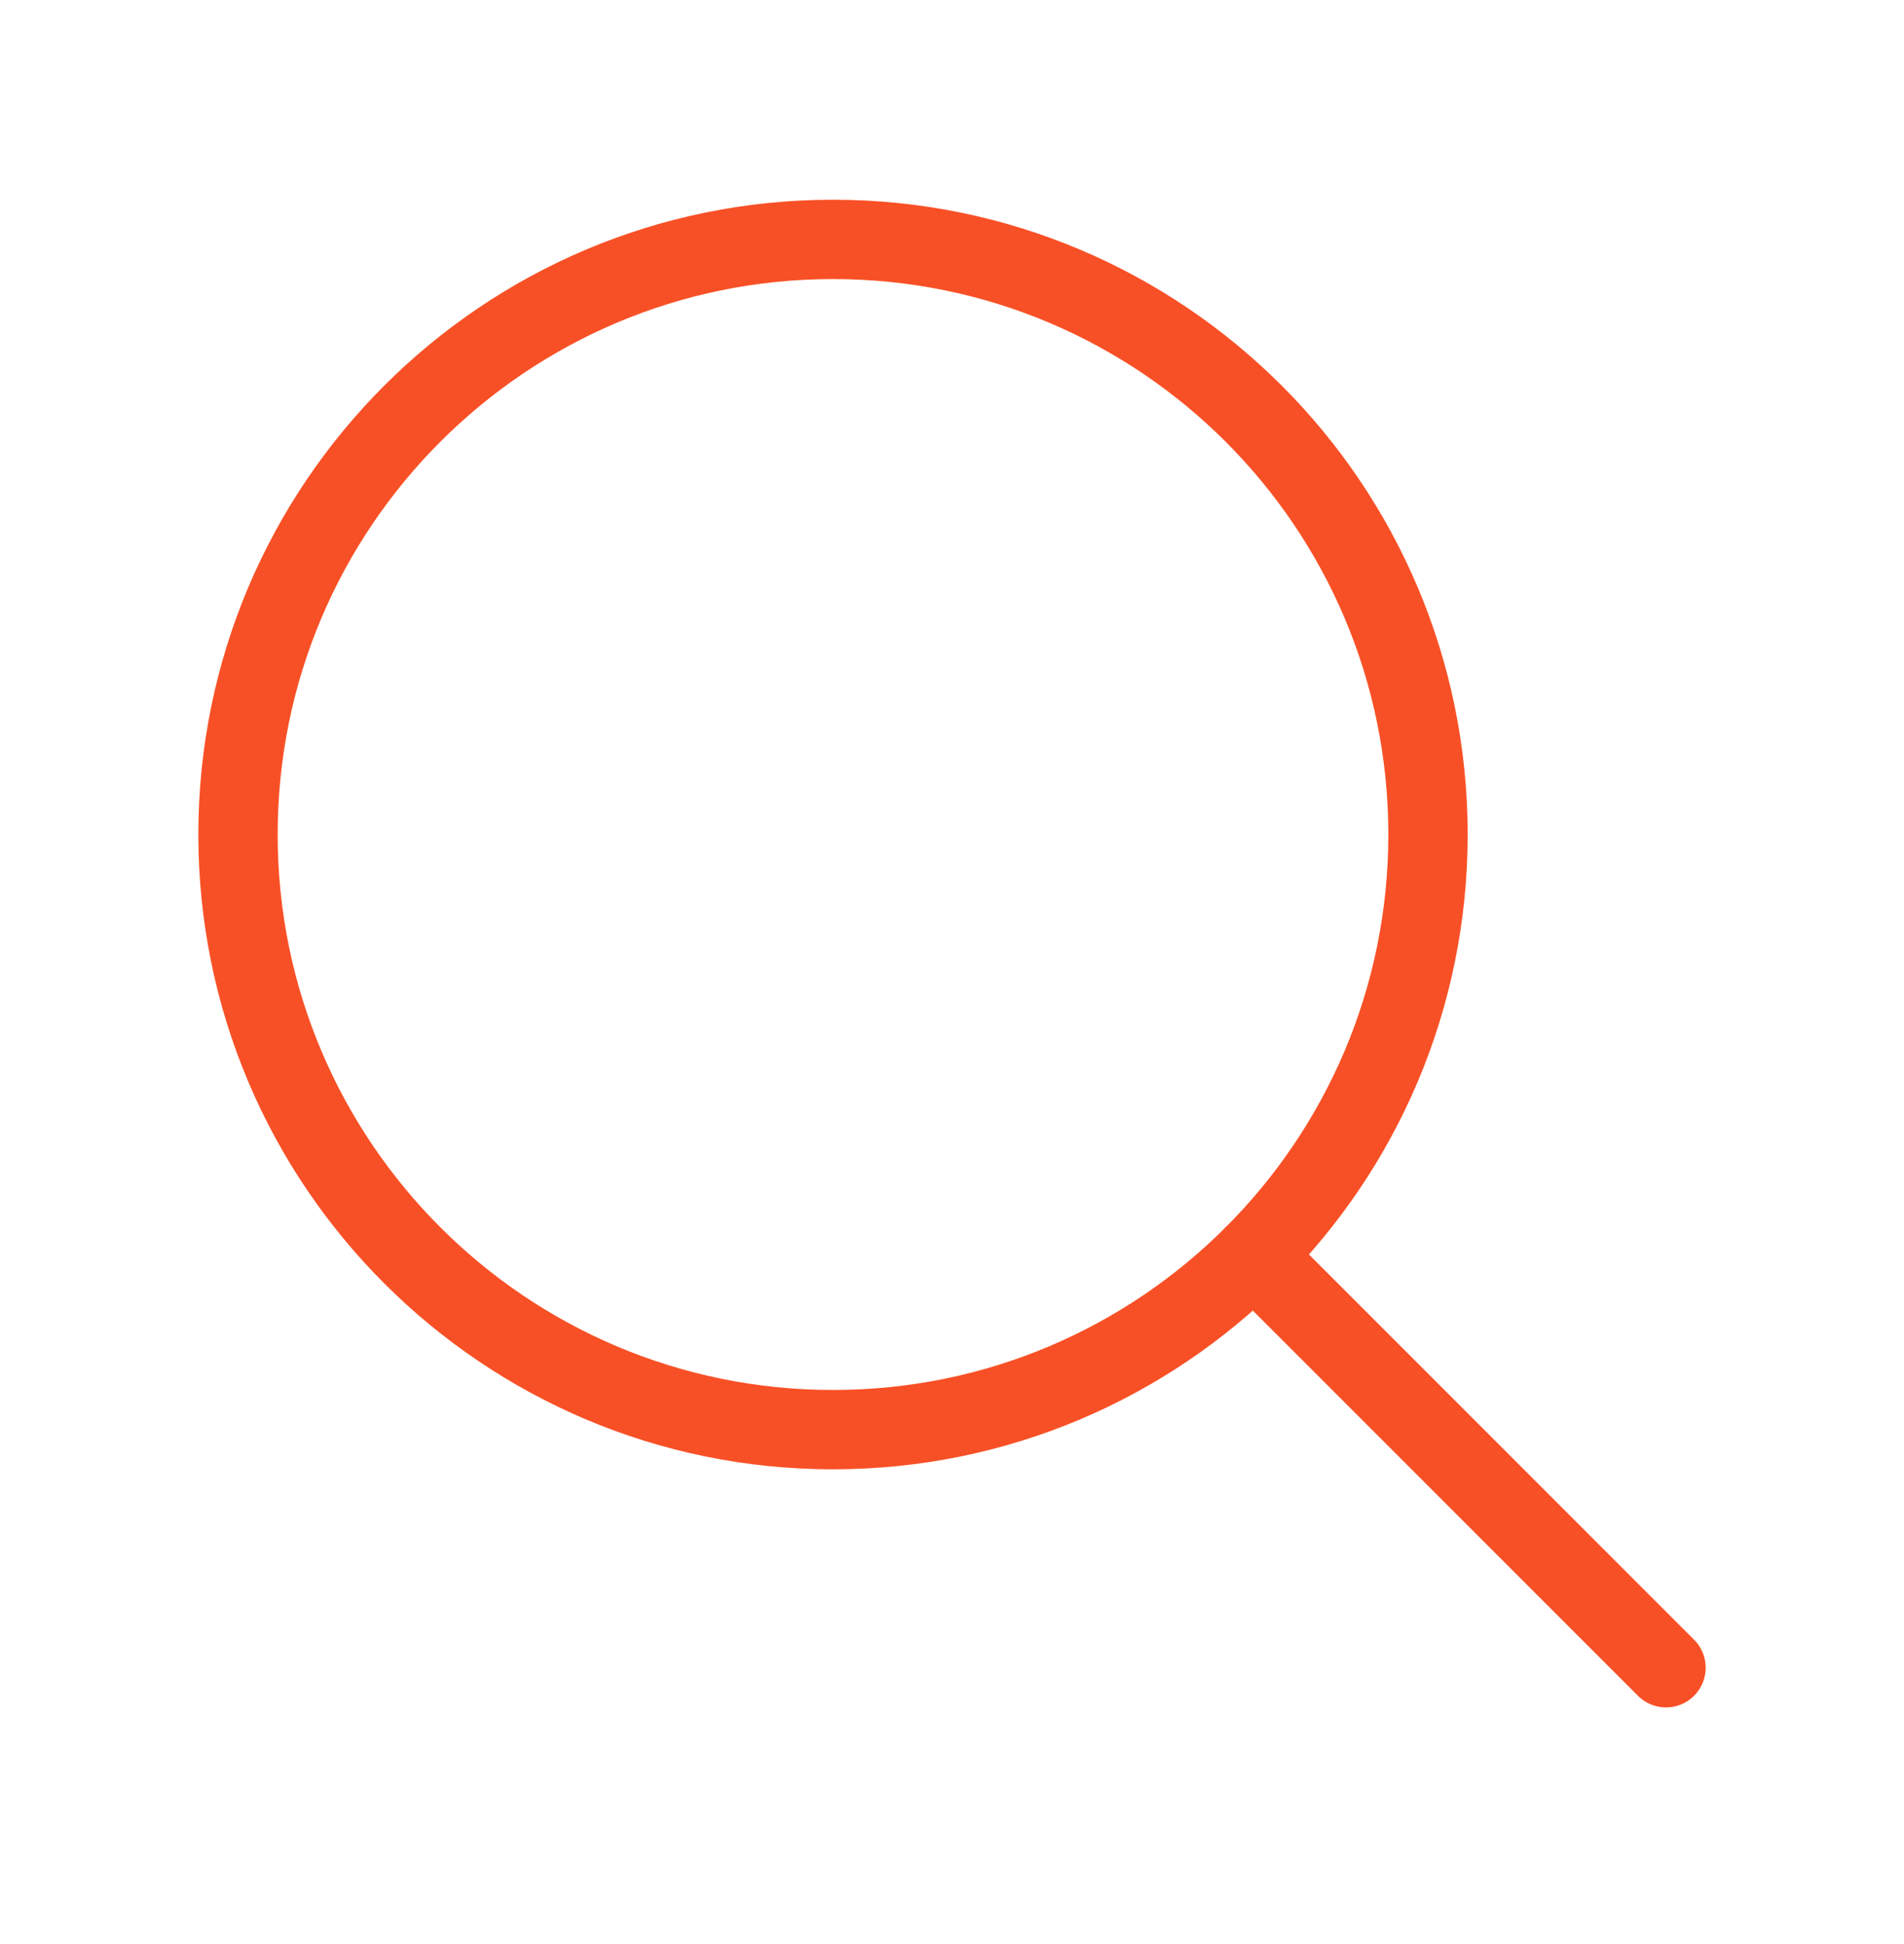 <svg width="48" height="49" viewBox="0 0 48 49" fill="none" xmlns="http://www.w3.org/2000/svg">
<path d="M21 36.034C29.284 36.034 36 29.319 36 21.034C36 12.75 29.284 6.034 21 6.034C12.716 6.034 6 12.75 6 21.034C6 29.319 12.716 36.034 21 36.034Z" stroke="#F85026" stroke-width="2" stroke-linecap="round" stroke-linejoin="round"/>
<path d="M31.606 31.641L42 42.035" stroke="#F85026" stroke-width="2" stroke-linecap="round" stroke-linejoin="round"/>
</svg>
